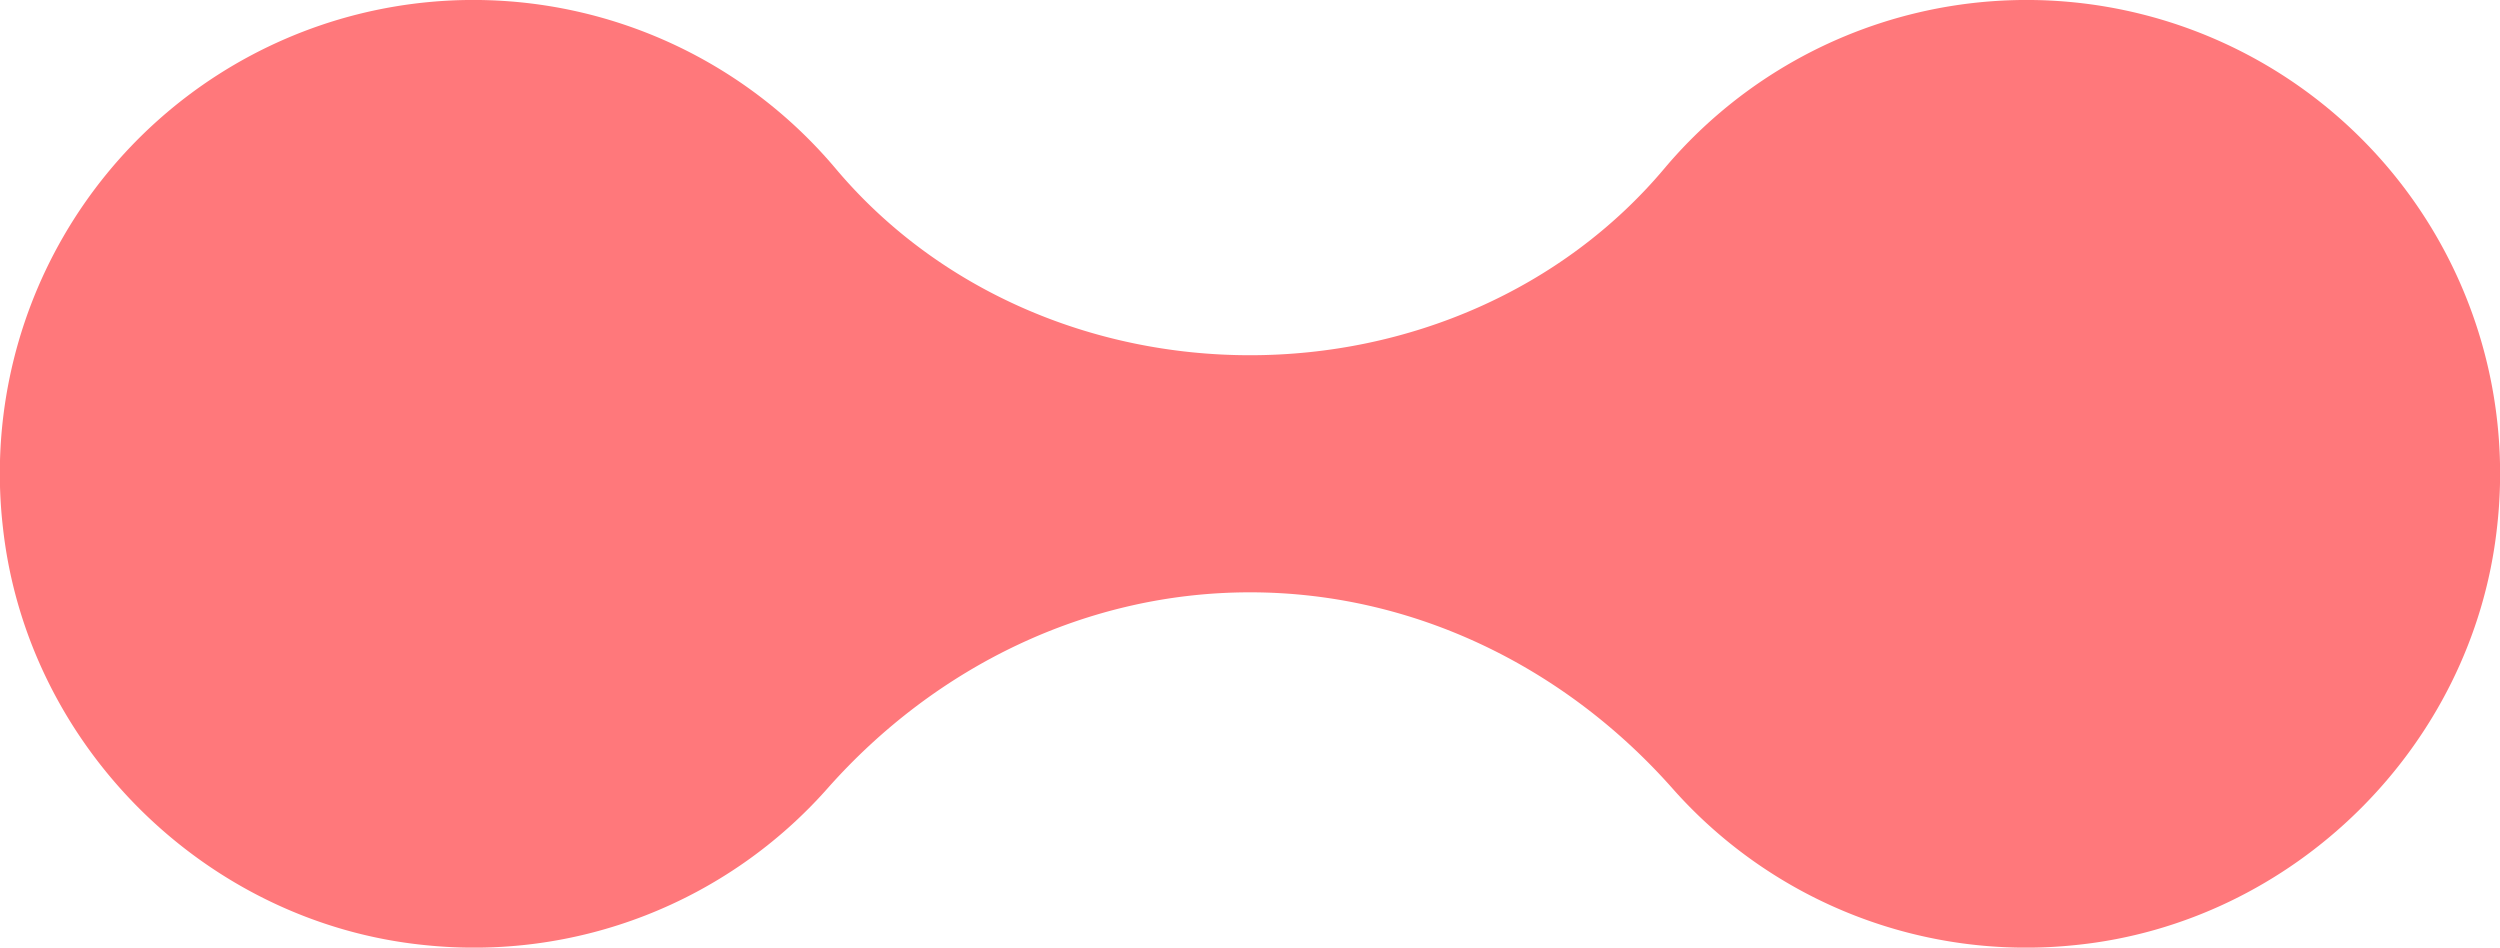 <svg xmlns="http://www.w3.org/2000/svg" width="390.427" height="147.984" viewBox="0 0 390.427 147.984">
  <path id="pink_blob" d="M1653,1457.7a73.709,73.709,0,0,0,62.947-24.5c16.852-19.016,40.518-30.589,65.927-30.589h.04c25.409,0,49.075,11.573,65.928,30.589a73.708,73.708,0,0,0,62.946,24.5c34.135-3.439,62.057-31.028,65.847-65.125a73.951,73.951,0,0,0-130.042-56.134c-15.932,18.936-39.953,29.142-64.7,29.142h0c-24.746,0-48.767-10.206-64.7-29.142a73.951,73.951,0,0,0-130.043,56.134C1590.947,1426.676,1618.868,1454.265,1653,1457.7Z" transform="translate(-1586.684 -1310.107)" fill="#ff787b"/>
</svg>
